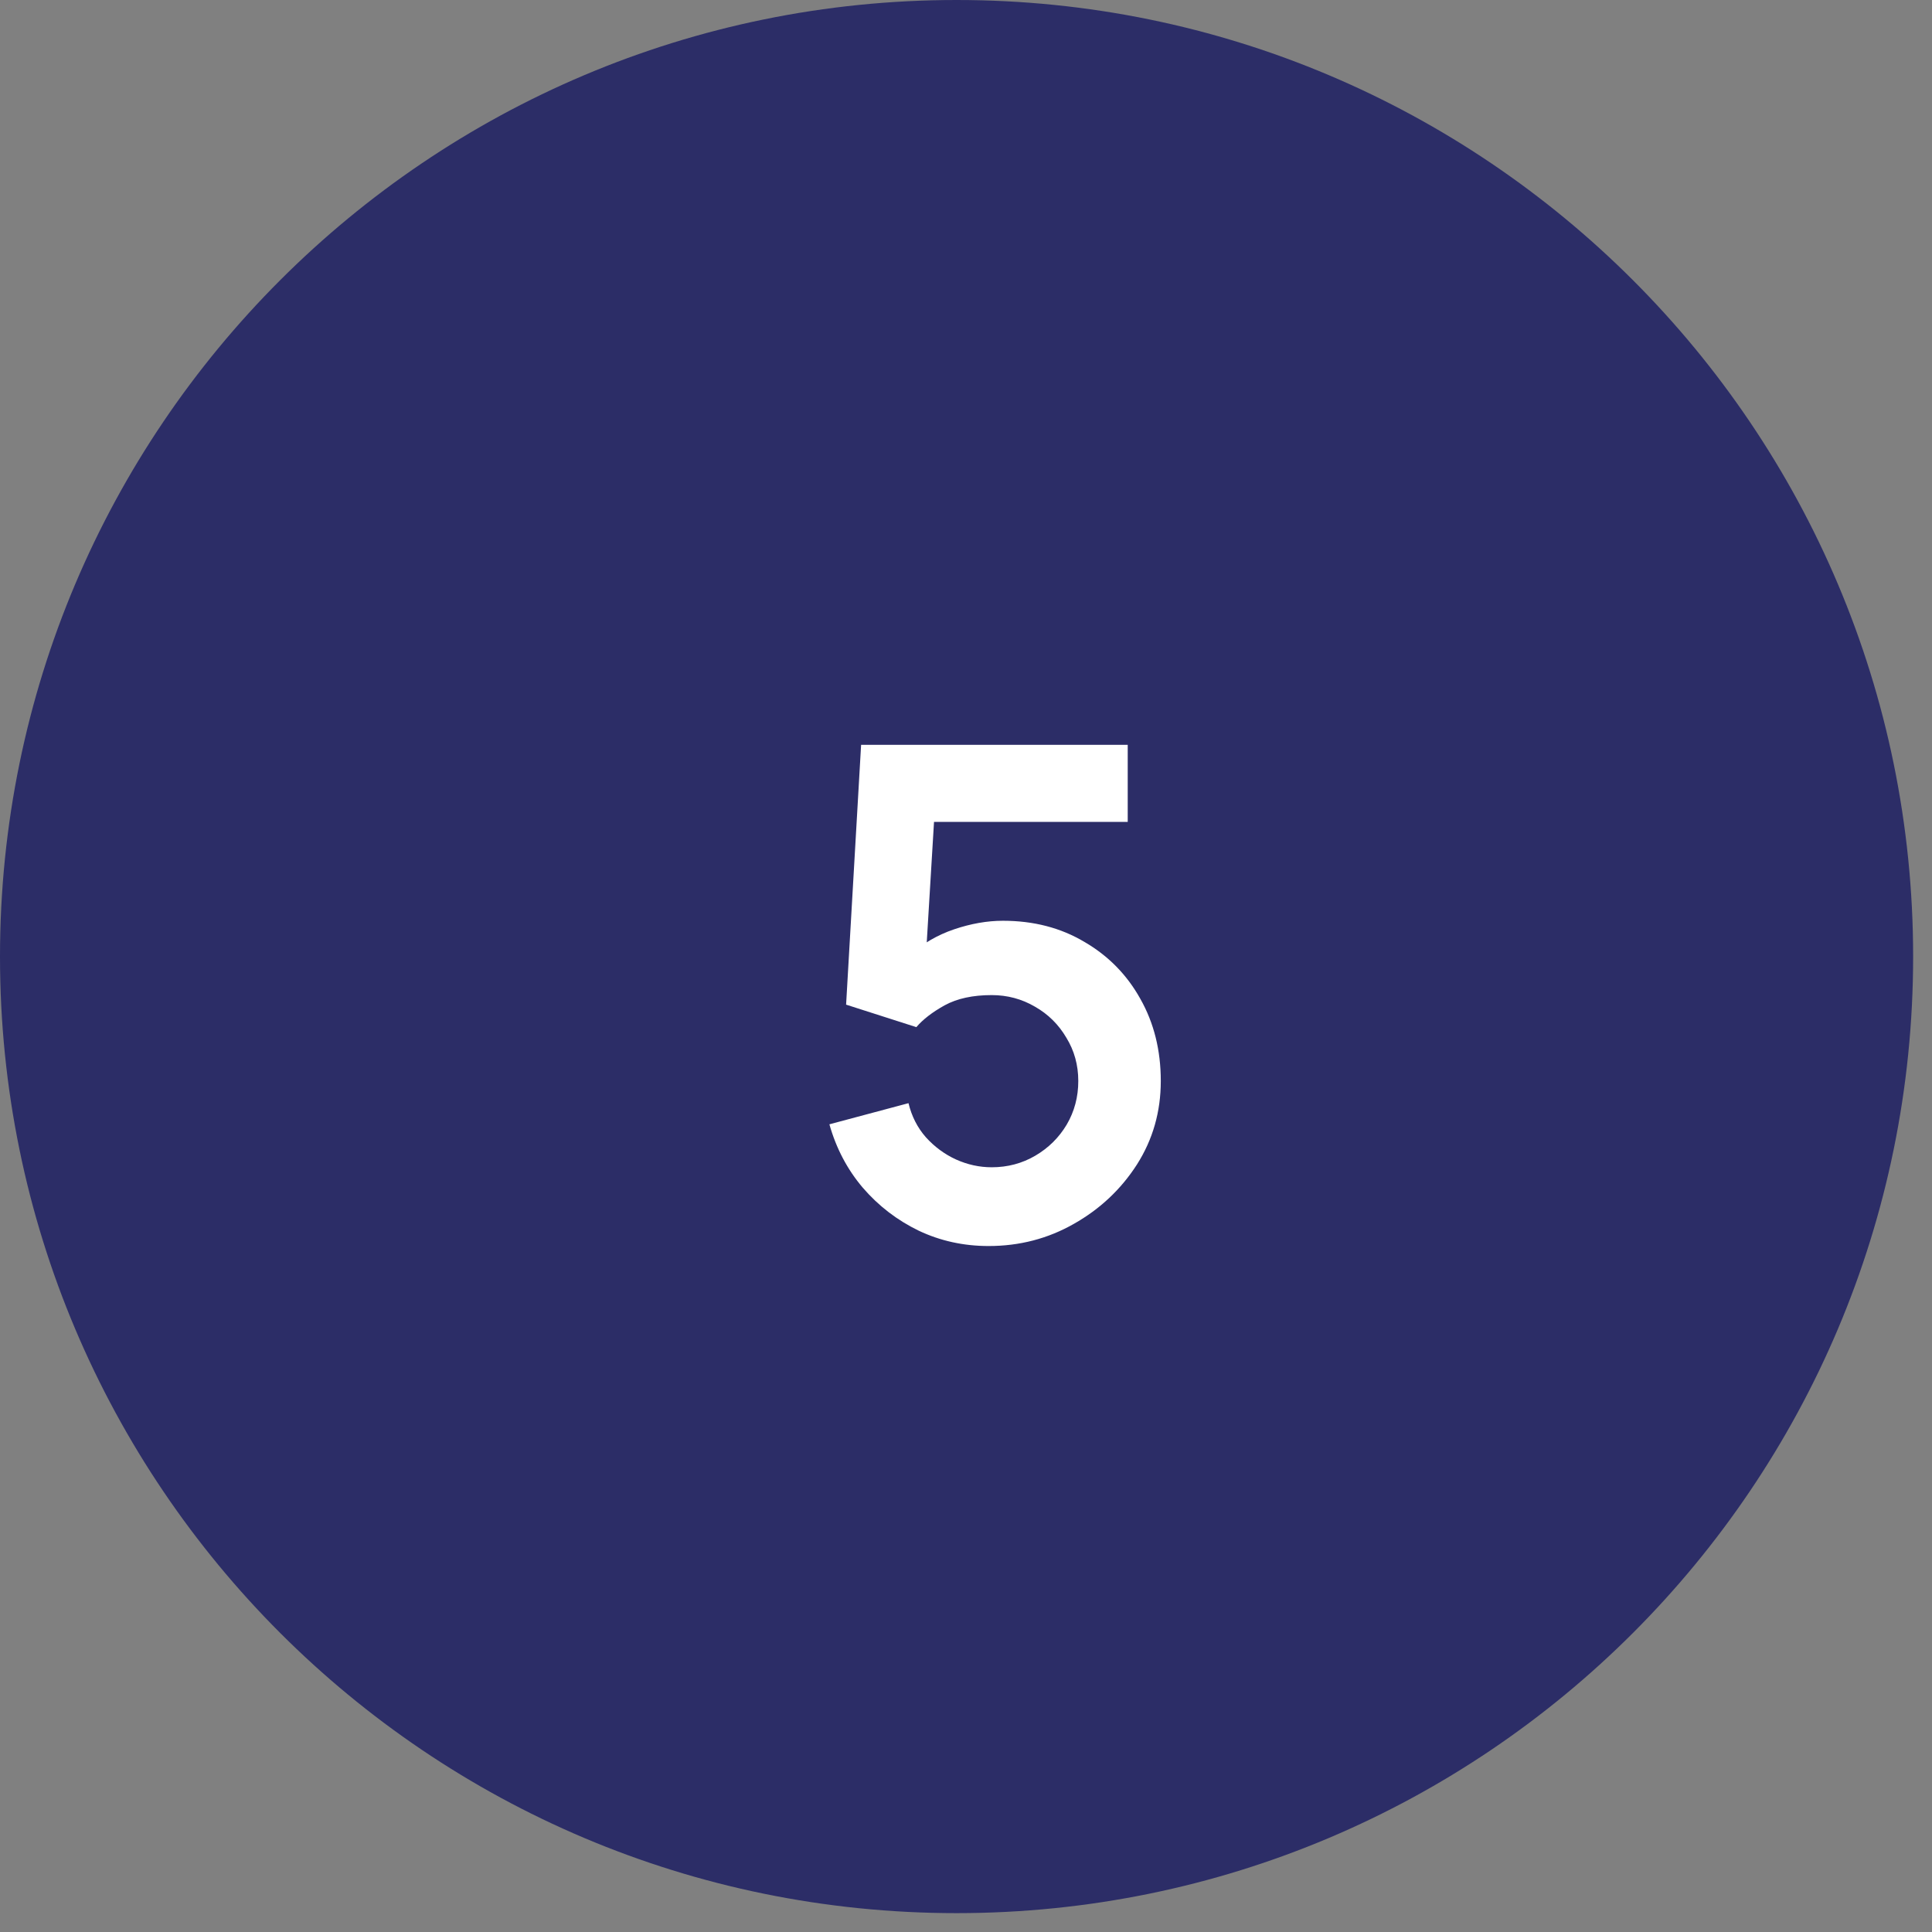 <?xml version="1.0" encoding="UTF-8"?> <svg xmlns="http://www.w3.org/2000/svg" width="34" height="34" viewBox="0 0 34 34" fill="none"><rect x="0" y="0" width="34" height="34" fill="#808080" stroke="none"/><path d="M33.668 16.834C33.668 26.131 26.131 33.668 16.834 33.668C7.537 33.668 0 26.131 0 16.834C0 7.537 7.537 0 16.834 0C26.131 0 33.668 7.537 33.668 16.834Z" fill="#2C2D67"></path><path d="M17.398 21.928C16.958 21.928 16.548 21.838 16.168 21.658C15.788 21.474 15.46 21.222 15.184 20.902C14.912 20.582 14.716 20.21 14.596 19.786L15.988 19.414C16.044 19.646 16.146 19.846 16.294 20.014C16.446 20.182 16.622 20.312 16.822 20.404C17.026 20.496 17.236 20.542 17.452 20.542C17.732 20.542 17.988 20.474 18.22 20.338C18.452 20.202 18.636 20.02 18.772 19.792C18.908 19.56 18.976 19.304 18.976 19.024C18.976 18.744 18.906 18.49 18.766 18.262C18.63 18.03 18.446 17.848 18.214 17.716C17.982 17.58 17.728 17.512 17.452 17.512C17.12 17.512 16.844 17.572 16.624 17.692C16.408 17.812 16.242 17.94 16.126 18.076L14.89 17.68L15.154 13.108H19.846V14.464H15.928L16.468 13.954L16.276 17.134L16.012 16.81C16.236 16.606 16.496 16.454 16.792 16.354C17.088 16.254 17.374 16.204 17.65 16.204C18.19 16.204 18.668 16.328 19.084 16.576C19.504 16.82 19.832 17.154 20.068 17.578C20.308 18.002 20.428 18.484 20.428 19.024C20.428 19.564 20.288 20.054 20.008 20.494C19.728 20.93 19.358 21.278 18.898 21.538C18.442 21.798 17.942 21.928 17.398 21.928Z" fill="white"></path></svg> 